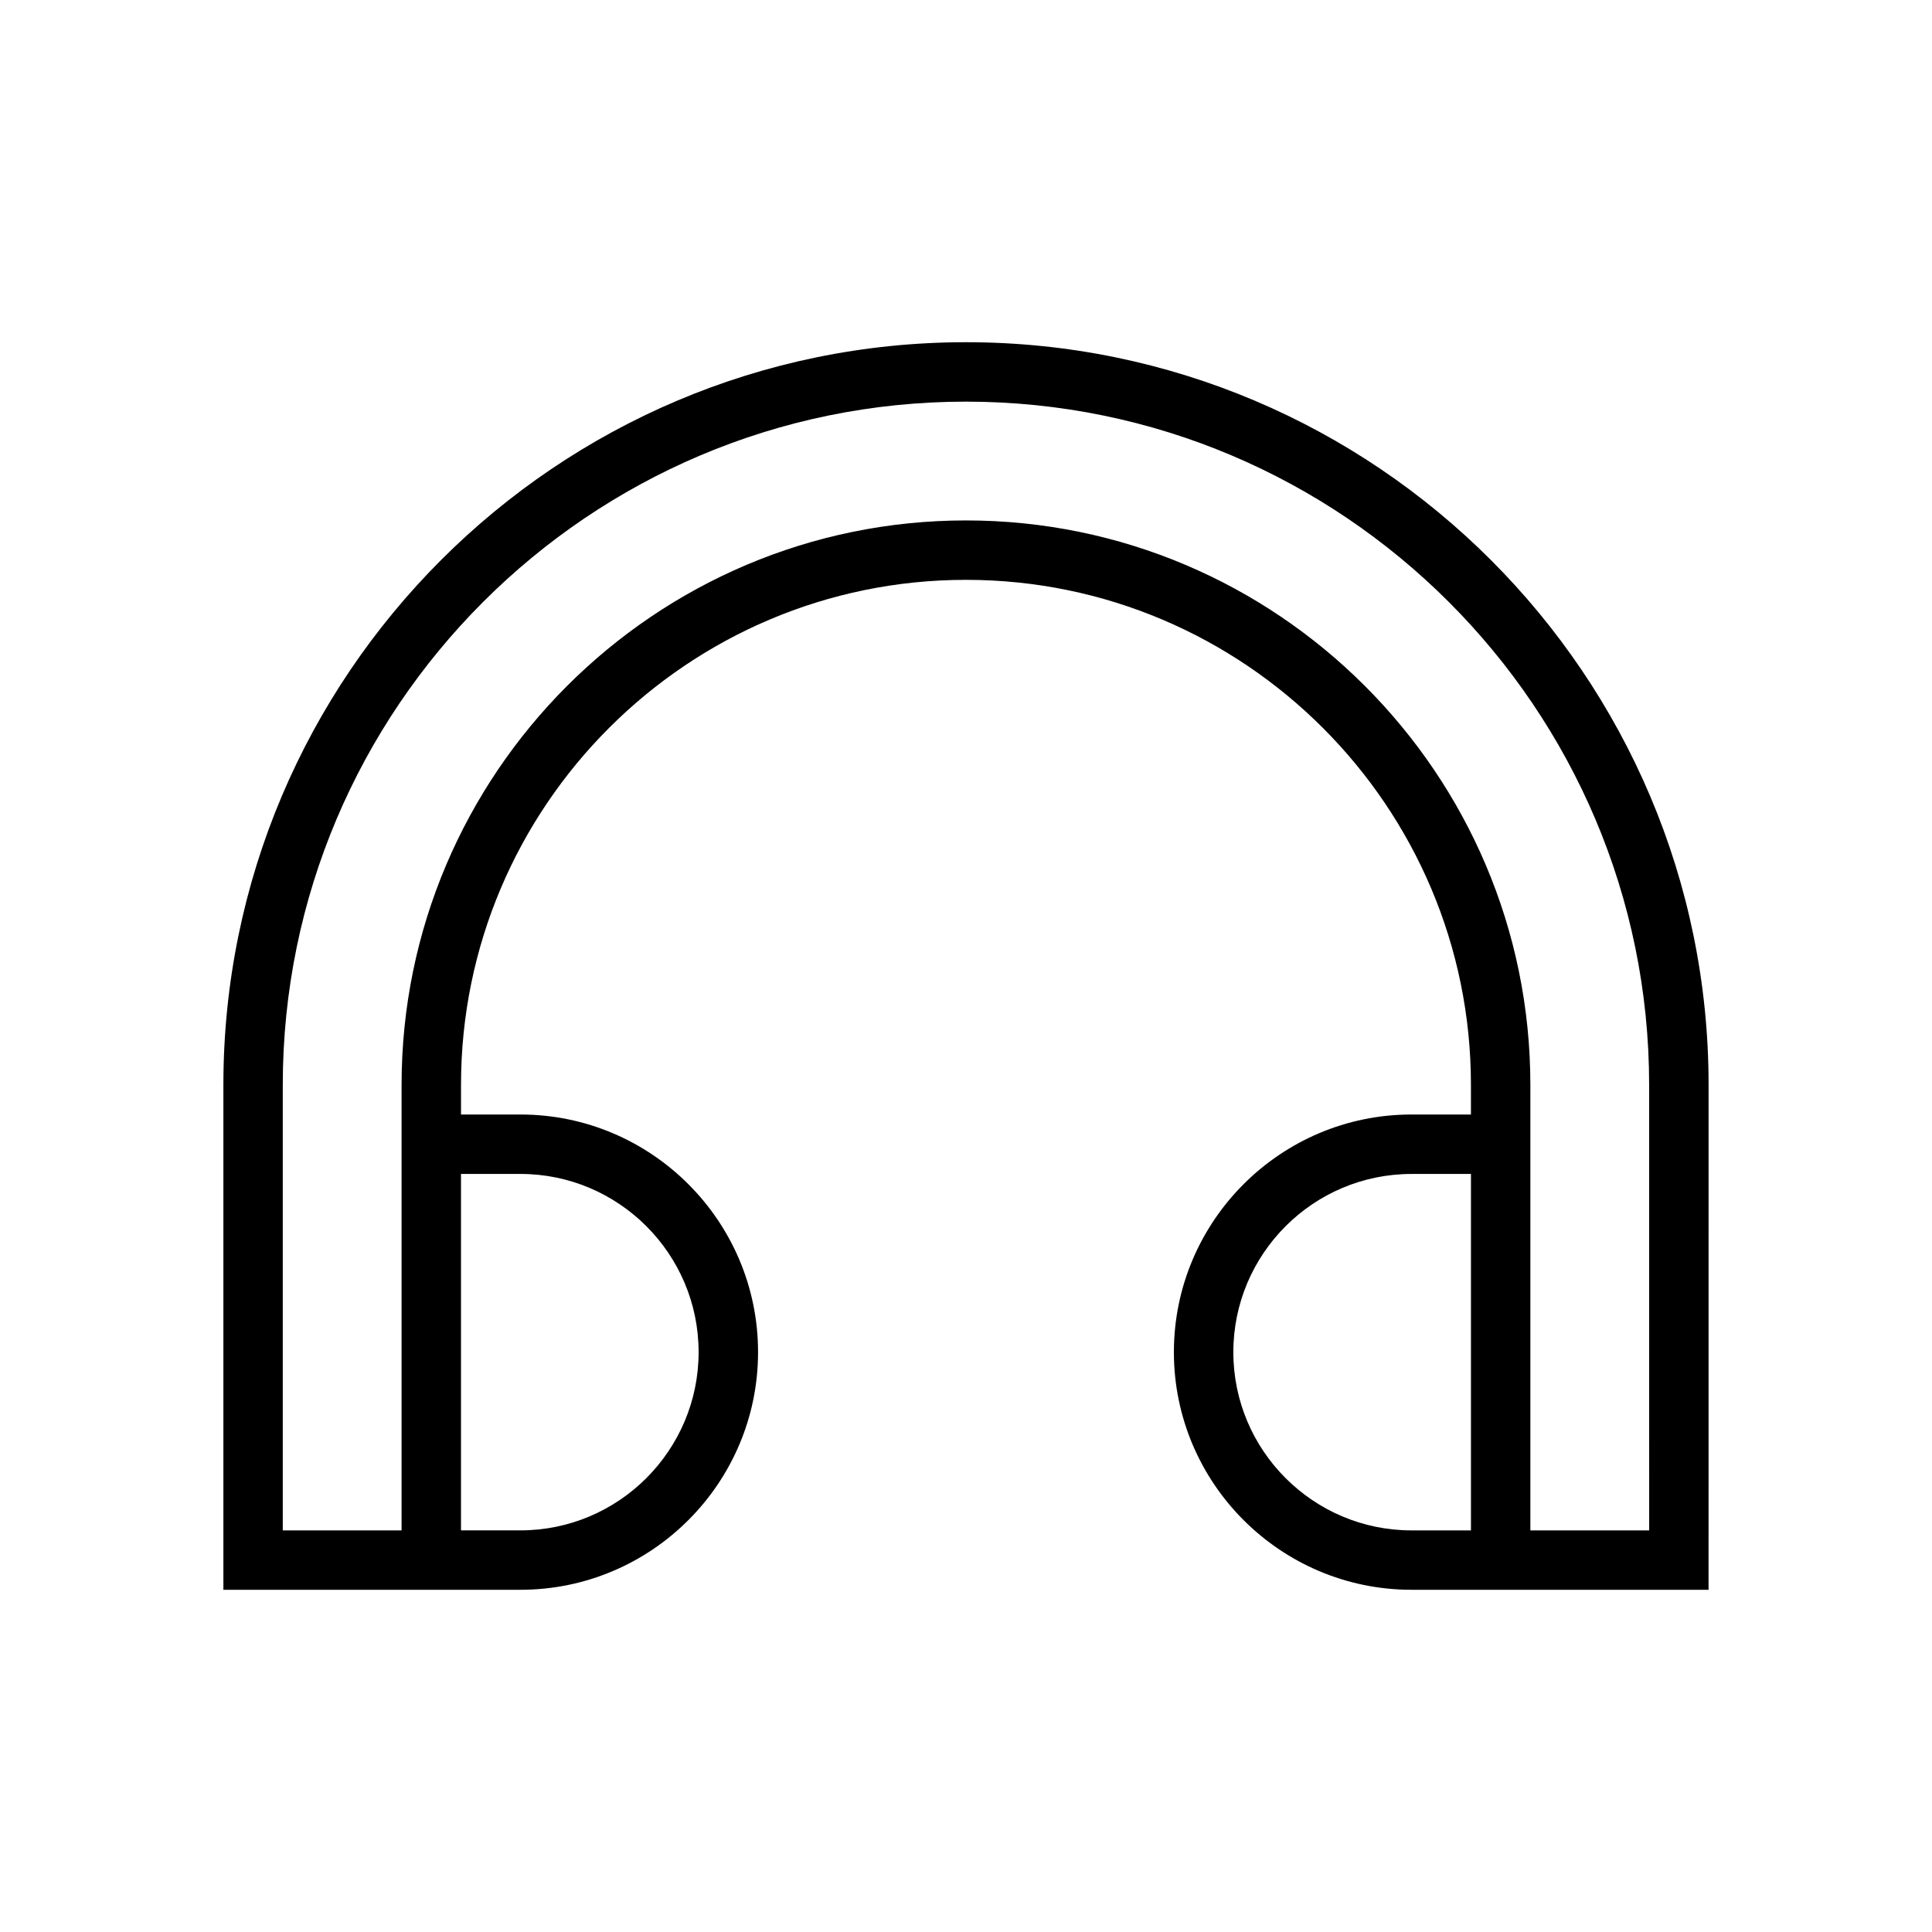 <?xml version="1.0" encoding="UTF-8"?>
<!-- Uploaded to: ICON Repo, www.iconrepo.com, Generator: ICON Repo Mixer Tools -->
<svg fill="#000000" width="800px" height="800px" version="1.1" viewBox="144 144 512 512" xmlns="http://www.w3.org/2000/svg">
 <path d="m400 234.69c-108.52 0-196.8 88.281-196.8 196.8v133.82h78.715c34.723 0 62.977-28.25 62.977-62.977 0-34.723-28.25-62.977-62.977-62.977h-15.742v-7.871c0-73.793 60.031-133.82 133.82-133.82 73.793 0 133.82 60.031 133.82 133.82v7.871h-15.742c-34.723 0-62.977 28.25-62.977 62.977 0 34.723 28.25 62.977 62.977 62.977h78.715l0.008-133.82c0-108.52-88.285-196.8-196.8-196.8zm133.82 314.88h-15.742c-26.047 0-47.23-21.188-47.23-47.23 0-26.047 21.188-47.23 47.23-47.23h15.742zm-251.91-94.465c26.047 0 47.23 21.188 47.23 47.23 0 26.047-21.188 47.23-47.23 47.23h-15.742v-94.461zm299.14 94.465h-31.488v-118.08c0-82.473-67.098-149.57-149.57-149.57s-149.57 67.098-149.57 149.57v118.08h-31.484v-118.08c0-99.836 81.219-181.05 181.05-181.05 99.836 0 181.05 81.223 181.05 181.05z"/>
</svg>